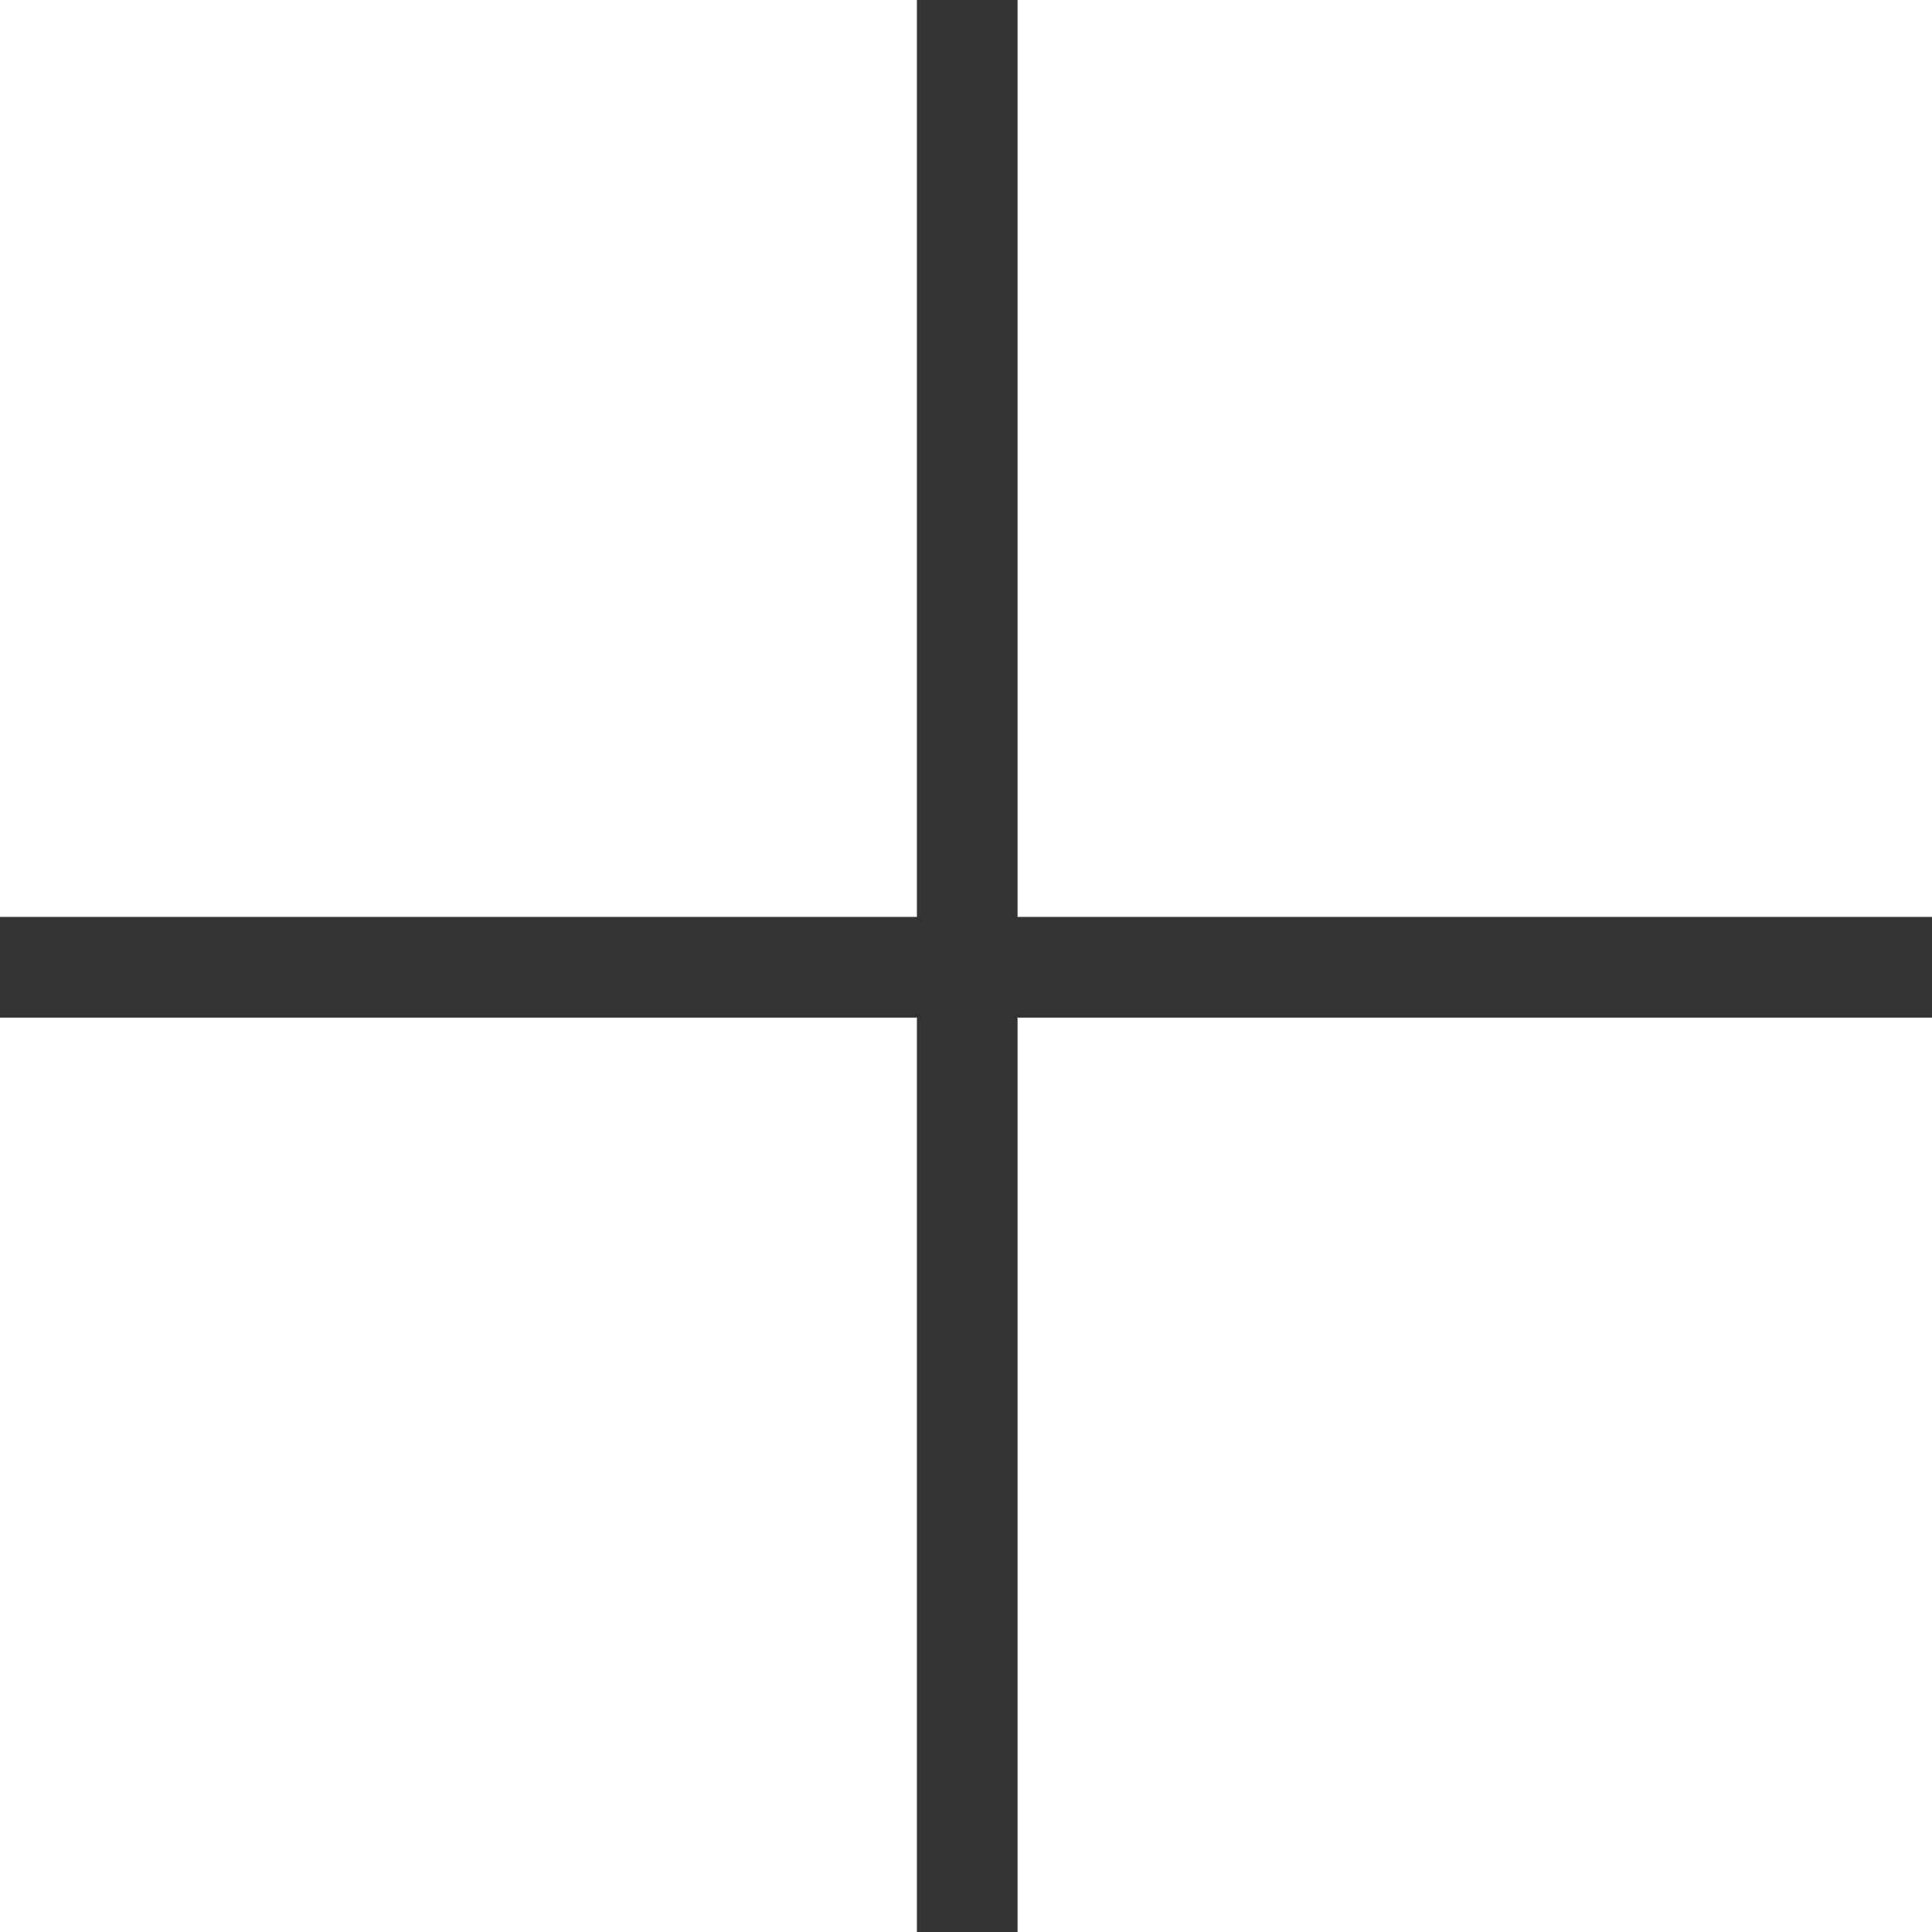 <svg width="22" height="22" viewBox="0 0 22 22" fill="none" xmlns="http://www.w3.org/2000/svg">
<rect x="0" y="0" width="22" height="22" fill="#333333" stroke="none"/>
<g clip-path="url(#clip0_3778_25855)">
<path d="M10.441 0H0V10.441H10.441V0Z" fill="white"/>
<path d="M22.028 0H11.587V10.441H22.028V0Z" fill="white"/>
<path d="M10.441 11.588H0V22.029H10.441V11.588Z" fill="white"/>
<path d="M22.028 11.588H11.587V22.029H22.028V11.588Z" fill="white"/>
</g>
<defs>
<clipPath id="clip0_3778_25855">
<rect width="22" height="22" fill="white"/>
</clipPath>
</defs>
</svg>
